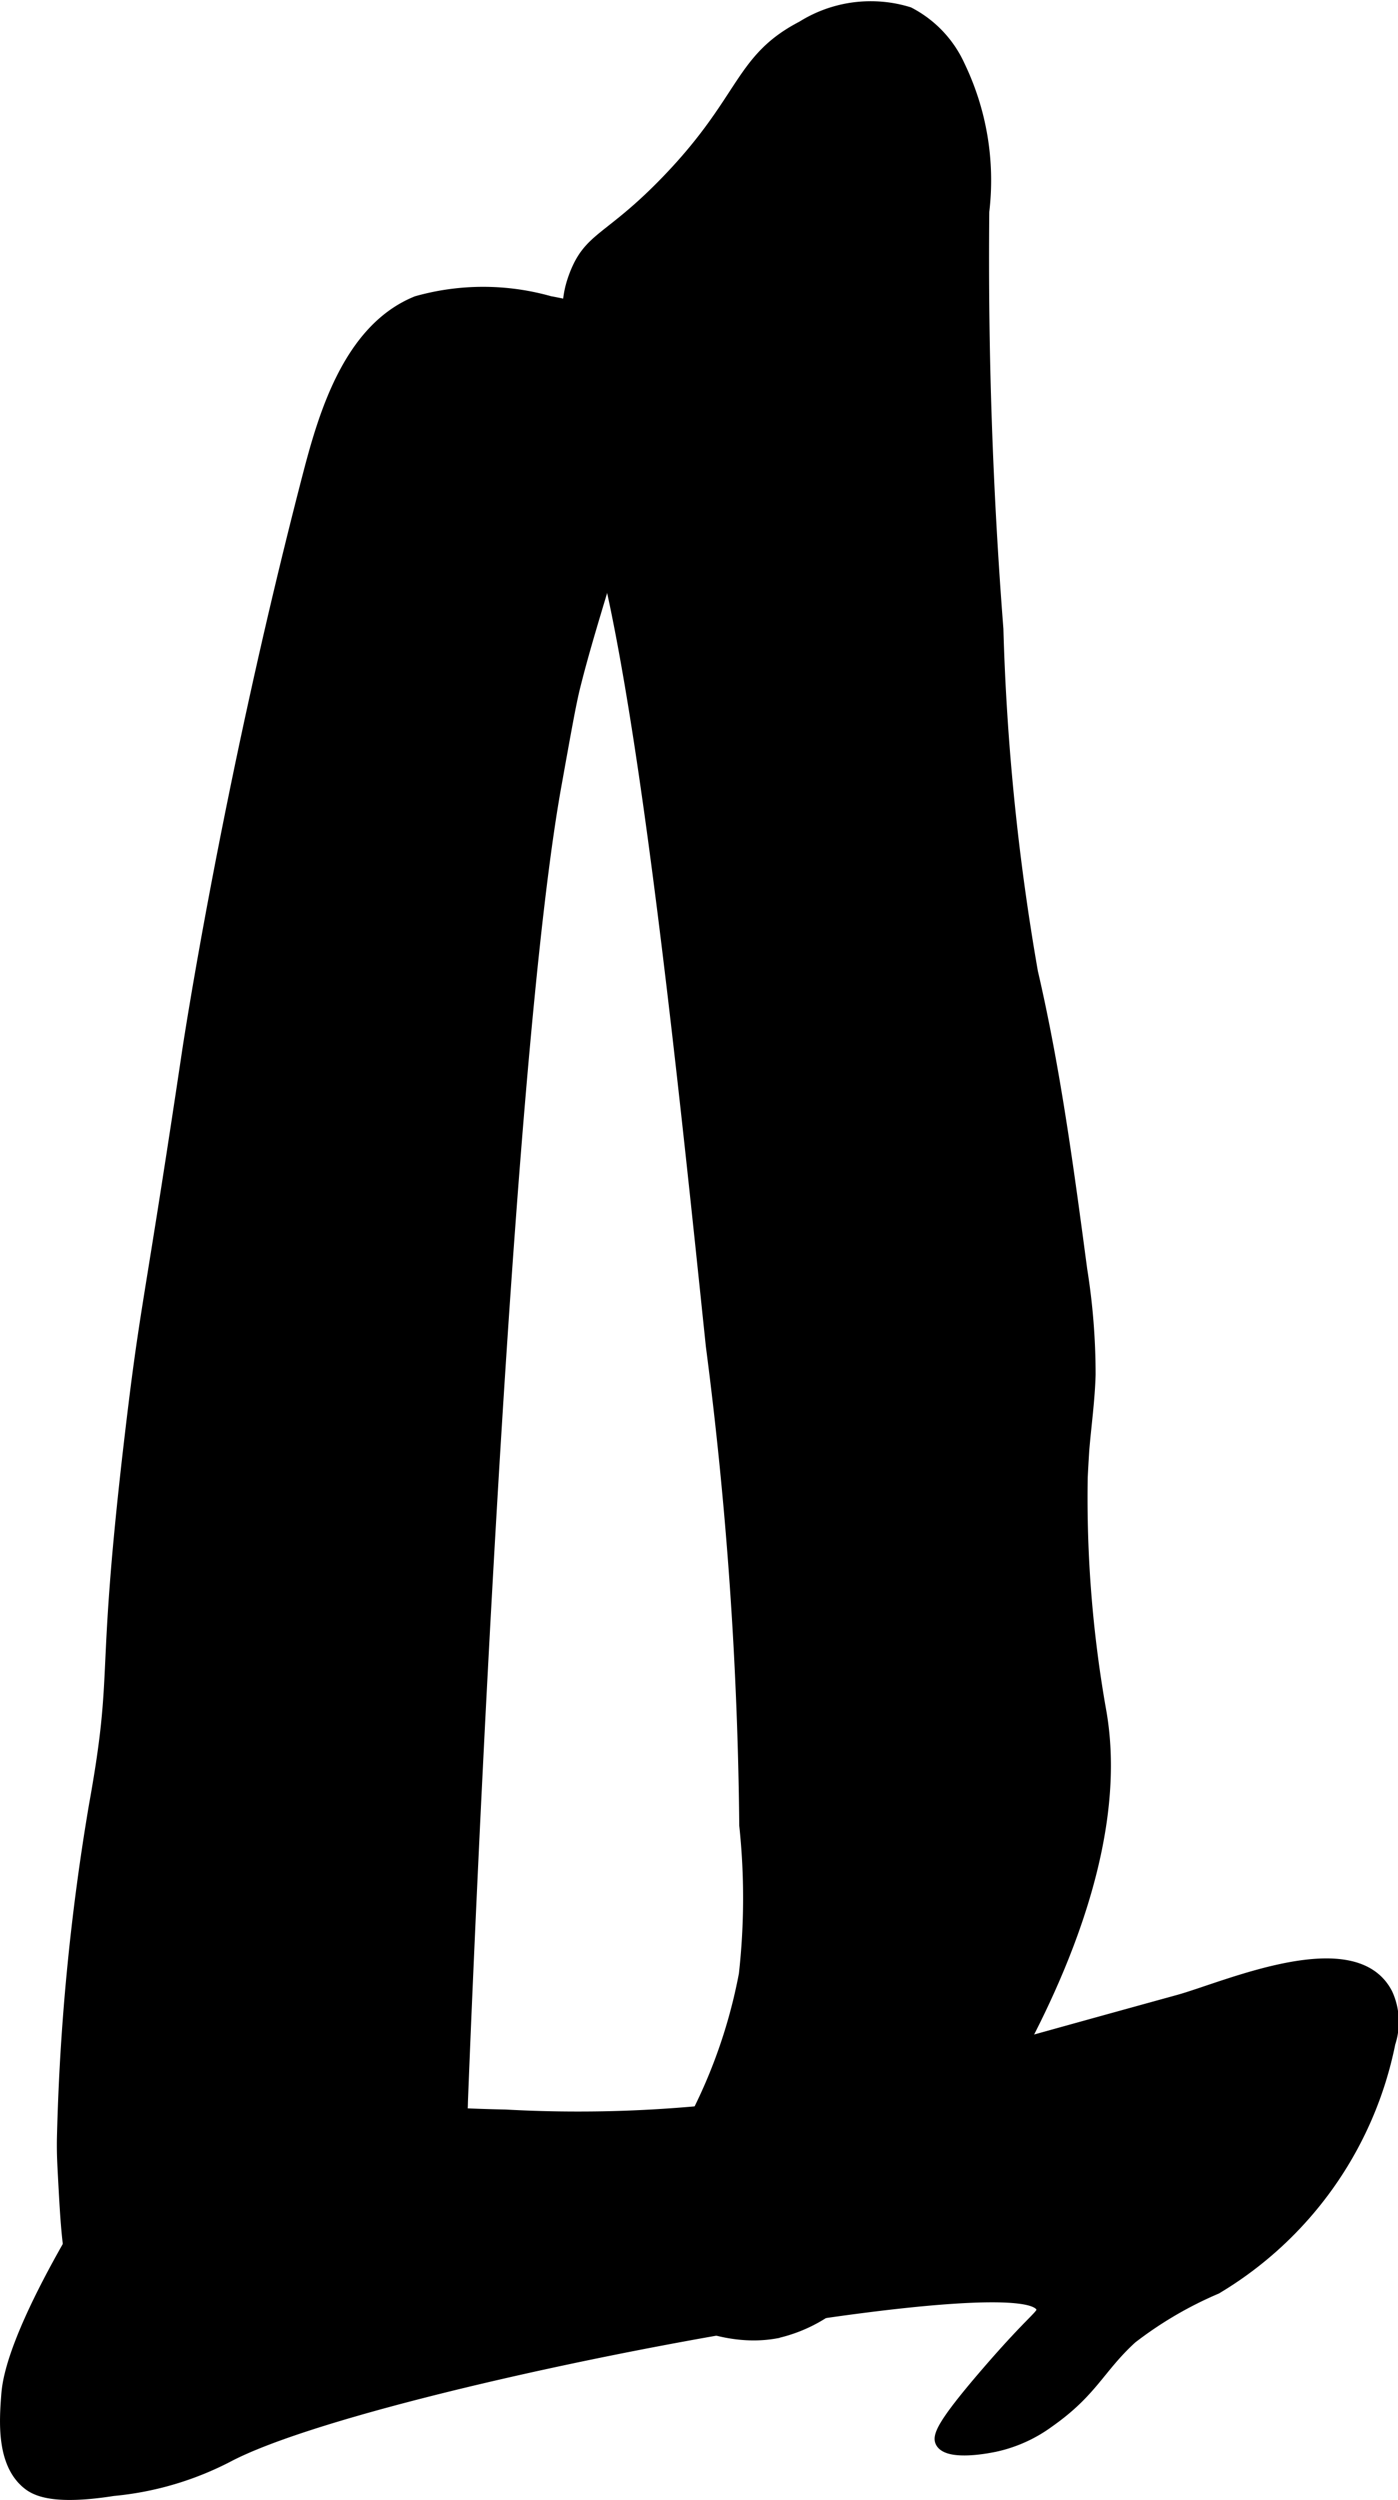 <?xml version="1.0" encoding="UTF-8"?>
<svg xmlns="http://www.w3.org/2000/svg"
     version="1.1"
     width="8.937mm"
     height="15.976mm"
     viewBox="0 0 25.335 45.287">
   <defs>
      <style type="text/css"><![CDATA[
      .a {
        stroke: #000;
        stroke-miterlimit: 10;
        stroke-width: 0.15px;
      }
    ]]></style>
   </defs>
   <path class="a"
         d="M16.165,37.639a23.889,23.889,0,0,1-7.005.65c-3.357-.066-5.721-.671-6.943.744-.051.059-.195.293-.485.762C.207,42.269.117,43.121.097,43.395c-.034.458-.09,1.23.383,1.617.146.119.465.303,1.574.128A5.674,5.674,0,0,0,4.166,44.514c2.634-1.366,14.443-3.539,14.69-2.692.029.1-.133.141-1.002,1.149-.82.952-.888,1.162-.823,1.284.145.27.943.099,1.029.08a2.597,2.597,0,0,0,.972-.446c.785-.553.911-.982,1.493-1.513a6.964,6.964,0,0,1,1.53-.896,6.739,6.739,0,0,0,3.157-4.462,1.254,1.254,0,0,0-.049-.909c-.606-1.195-2.961-.133-3.817.103C18.642,36.956,17.372,37.32,16.165,37.639Z"/>
   <path class="a"
         d="M12.054,3.267c-1.026,1.061-1.388.996-1.66,1.702-.213.554-.156,1.022.121,2.671.27,1.608.406,2.412.468,2.676.745,3.127,1.411,9.53,1.883,14.065a72.337,72.337,0,0,1,.606,8.687,12.44,12.44,0,0,1-.007,2.692,9.507,9.507,0,0,1-1.591,3.742,1.242,1.242,0,0,0-.256.588c-.023.43.806.542.783.768s-.762.181-.815.409c-.076.323,1.217,1.242,2.468,1.021a2.715,2.715,0,0,0,1.489-.894c1.279-1.371,5.145-6.484,4.426-10.426a22.083,22.083,0,0,1-.332-4.207c.012-.243.028-.49.028-.49.038-.458.103-.914.115-1.374a12.009,12.009,0,0,0-.151-1.895c-.241-1.808-.482-3.62-.894-5.398a42.982,42.982,0,0,1-.626-6.21q-.293-3.772-.256-7.56a4.804,4.804,0,0,0-.441-2.652,2.055,2.055,0,0,0-.932-.98,2.365,2.365,0,0,0-1.957.255C13.367,1.058,13.485,1.789,12.054,3.267Z"/>
   <path class="a"
         d="M5.543,8.672C4.079,14.33,3.373,19.055,3.373,19.055c-.691,4.623-.751,4.541-1.021,6.809-.565,4.742-.199,4.248-.665,6.836a41.952,41.952,0,0,0-.581,6.054c-.003.26.005.409.021.708.067,1.249.108,1.882.502,2.316a1.787,1.787,0,0,0,.979.511,3.375,3.375,0,0,0,2.255-.553C6.676,40.87,7.592,40.419,8.054,39.523a3.331,3.331,0,0,0,.351-1.449c0-0.0.691-18.247,1.692-23.828.179-.997.268-1.496.34-1.787.448-1.808,1.265-3.796,1.279-5.495a1.406,1.406,0,0,0-.192-.786c-.109-.173-.402-.533-1.555-.74a4.458,4.458,0,0,0-2.426,0C6.271,5.951,5.825,7.585,5.543,8.672Z"/>
</svg>
